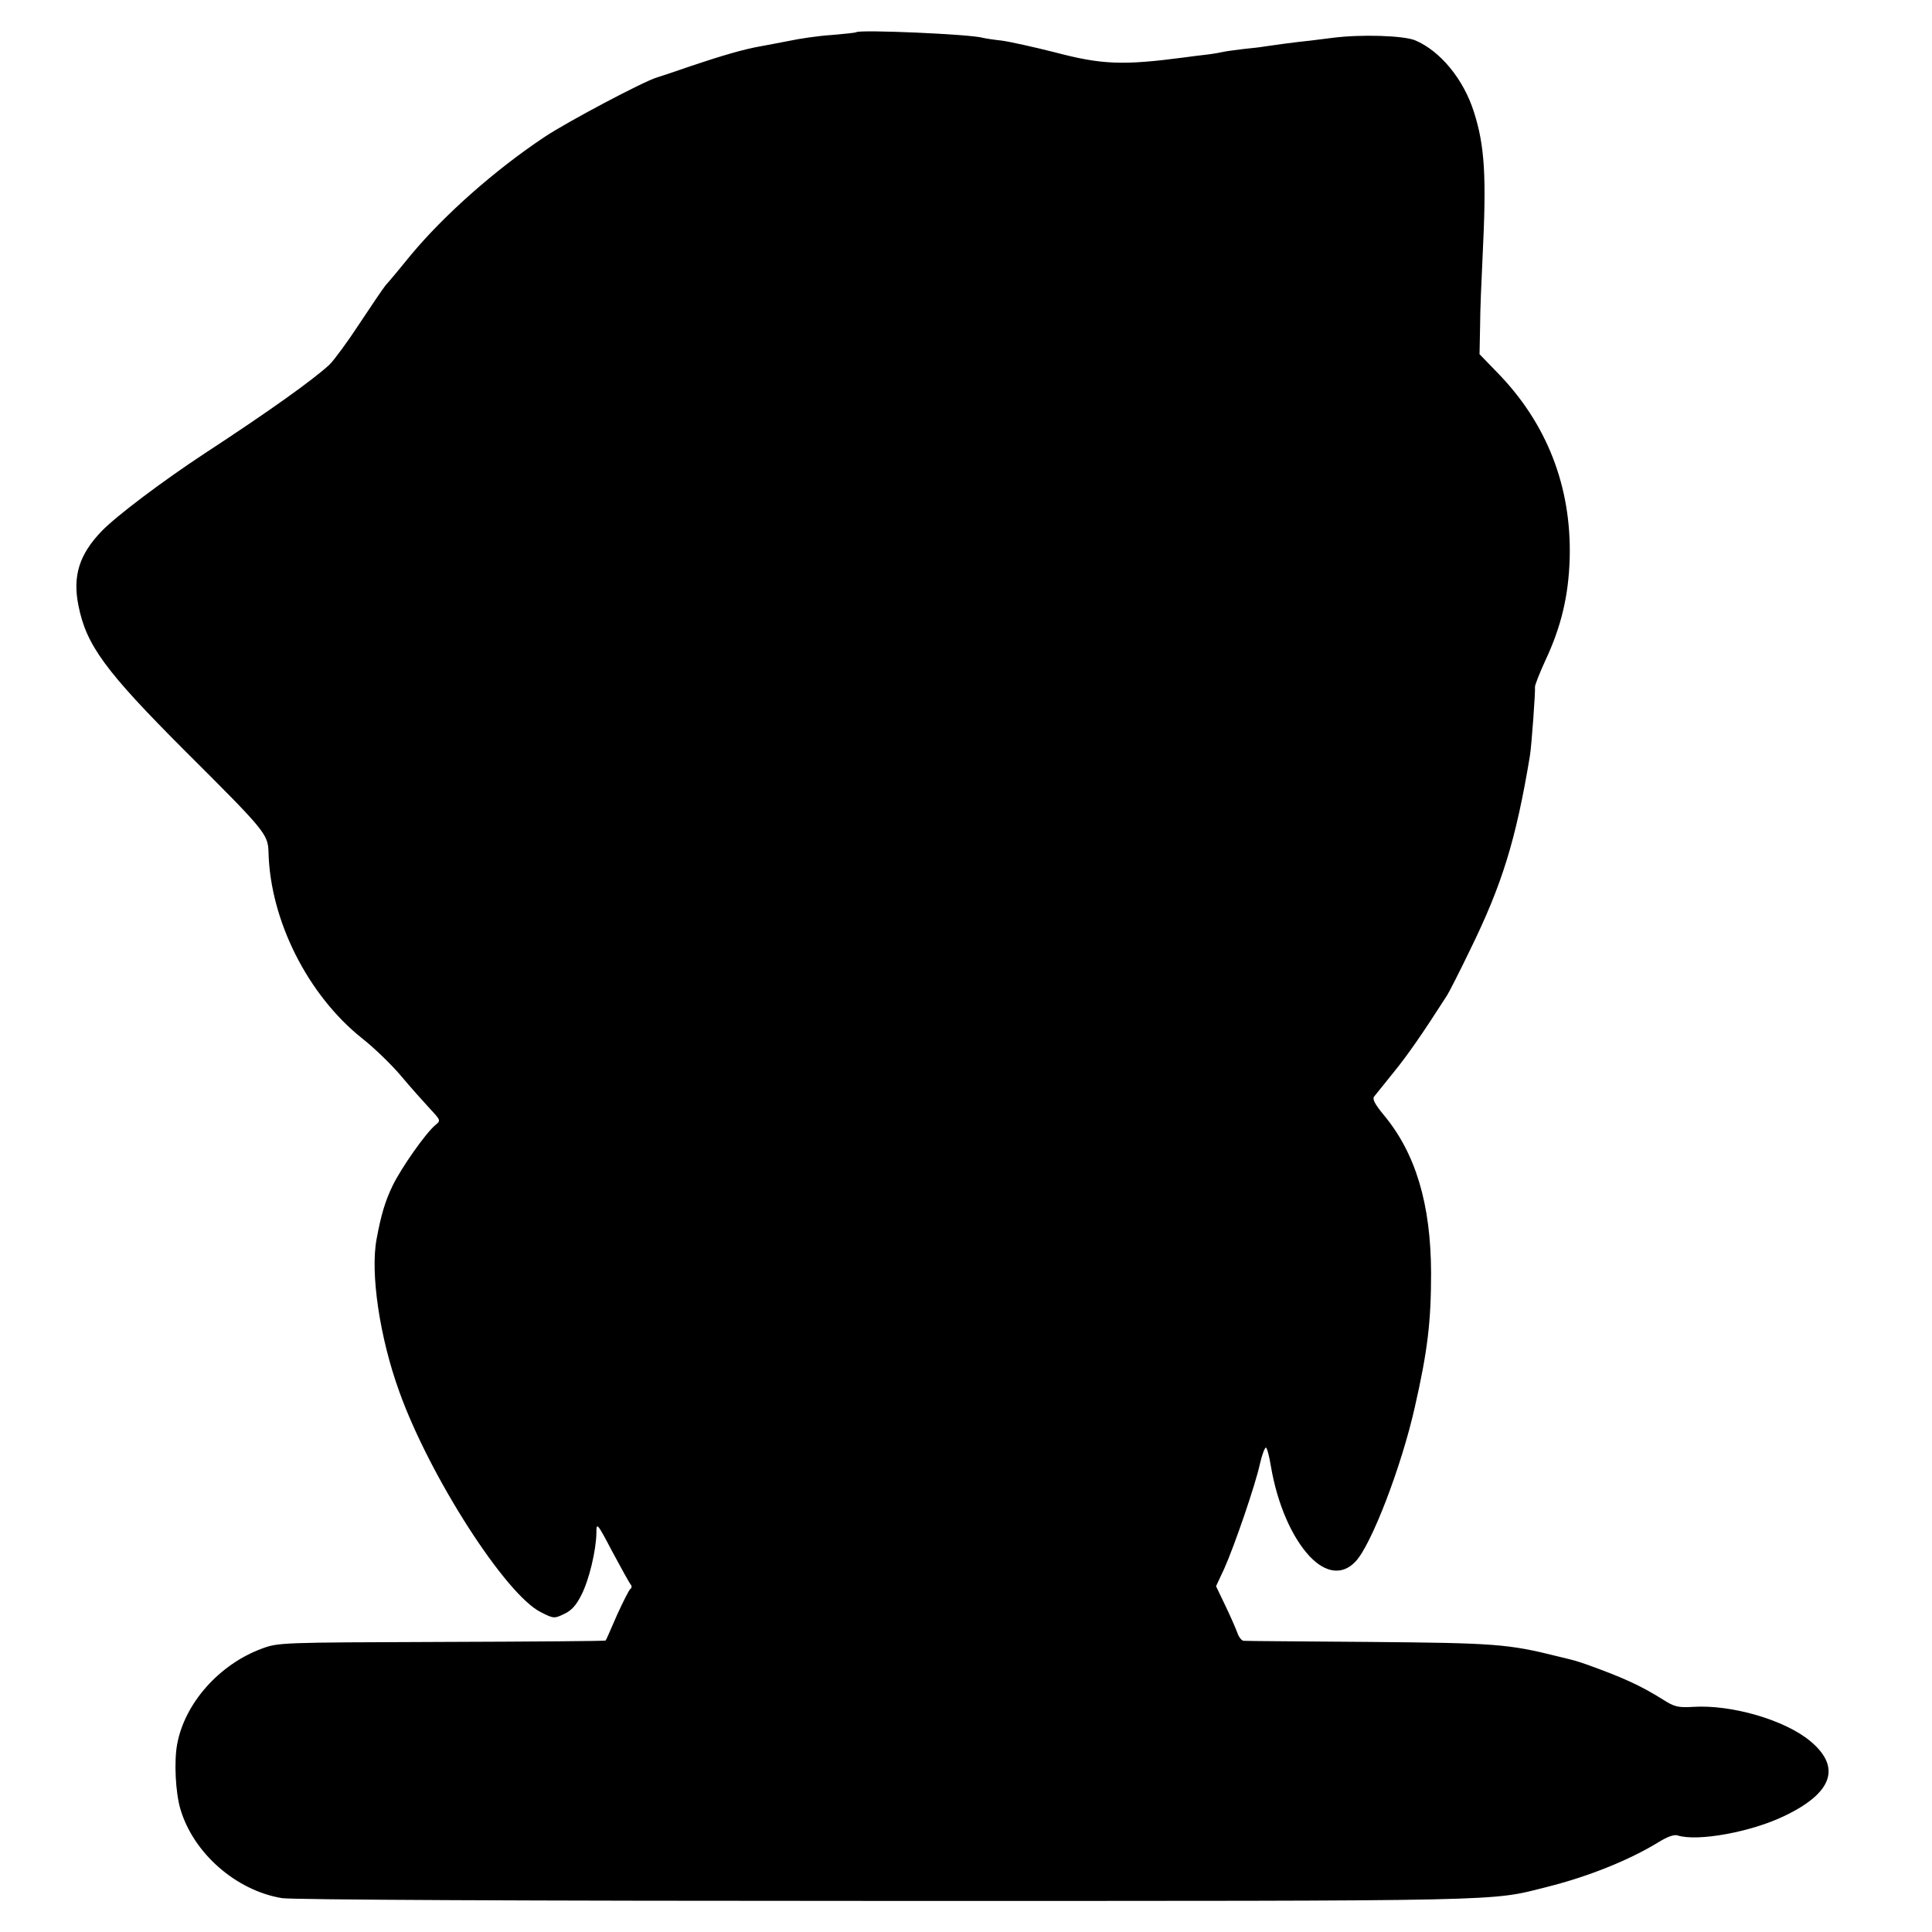 <?xml version="1.0" standalone="no"?>
<!DOCTYPE svg PUBLIC "-//W3C//DTD SVG 20010904//EN"
 "http://www.w3.org/TR/2001/REC-SVG-20010904/DTD/svg10.dtd">
<svg version="1.0" xmlns="http://www.w3.org/2000/svg"
 width="690pt" height="690pt" viewBox="0 0 690 690"
 preserveAspectRatio="xMidYMid meet">
<g transform="translate(0,690) scale(0.1,-0.1)"
fill="#000000" stroke="none">
<path d="M3058 6785 c-2 -2 -41 -6 -88 -10 -47 -3 -115 -13 -152 -21 -37 -7
-82 -16 -100 -19 -59 -10 -141 -34 -248 -70 -58 -20 -114 -39 -125 -42 -49
-15 -319 -158 -400 -212 -176 -117 -358 -278 -477 -421 -38 -47 -79 -96 -91
-109 -11 -14 -53 -76 -94 -138 -41 -63 -89 -128 -106 -145 -57 -53 -213 -165
-447 -318 -146 -96 -314 -222 -367 -277 -80 -83 -104 -160 -83 -265 28 -142
95 -234 384 -523 284 -283 293 -294 295 -359 6 -243 140 -510 335 -665 41 -32
103 -92 137 -132 34 -41 81 -93 103 -117 40 -43 41 -44 21 -60 -35 -29 -122
-153 -153 -217 -26 -54 -41 -103 -57 -190 -23 -122 11 -352 81 -545 108 -302
380 -726 506 -788 45 -23 48 -23 83 -6 26 12 43 31 61 67 28 54 53 160 54 222
0 39 2 38 56 -65 31 -58 60 -110 65 -117 6 -6 6 -14 1 -17 -5 -3 -26 -45 -48
-93 -21 -48 -39 -90 -41 -92 -1 -2 -265 -4 -585 -5 -575 -2 -584 -2 -643 -24
-152 -56 -275 -195 -302 -340 -12 -62 -6 -174 11 -232 46 -158 199 -292 363
-319 36 -6 873 -10 2158 -10 2257 0 2153 -2 2360 50 148 37 294 96 397 159 32
20 57 29 69 25 71 -23 264 12 383 70 171 82 203 174 91 267 -90 75 -281 131
-419 122 -52 -3 -66 0 -105 25 -83 52 -145 80 -276 127 -32 11 -37 13 -100 28
-179 45 -227 48 -675 52 -239 2 -441 3 -448 4 -7 0 -18 13 -23 29 -6 16 -25
60 -43 97 l-33 69 29 62 c36 80 112 301 128 376 7 31 17 57 21 57 4 0 12 -30
18 -67 23 -135 75 -254 139 -322 57 -60 117 -67 163 -18 56 58 164 338 212
552 46 202 58 306 58 480 -1 245 -55 426 -169 563 -30 36 -41 56 -35 65 5 6
37 46 70 87 51 63 100 133 191 275 7 11 44 83 81 160 115 234 165 394 215 696
6 37 20 232 18 245 -1 6 16 49 37 95 57 121 83 232 87 364 7 256 -81 483 -259
665 l-63 65 2 100 c0 55 5 168 9 250 14 284 8 393 -31 515 -37 117 -120 218
-210 256 -41 17 -193 22 -294 9 -30 -4 -66 -8 -80 -10 -51 -5 -146 -18 -164
-21 -10 -2 -44 -6 -75 -9 -31 -4 -63 -8 -71 -10 -8 -2 -35 -7 -60 -10 -25 -3
-61 -7 -80 -10 -220 -29 -295 -26 -462 18 -75 19 -161 38 -190 42 -29 3 -60 8
-68 10 -44 13 -441 30 -452 20z"/>
</g>
</svg>
